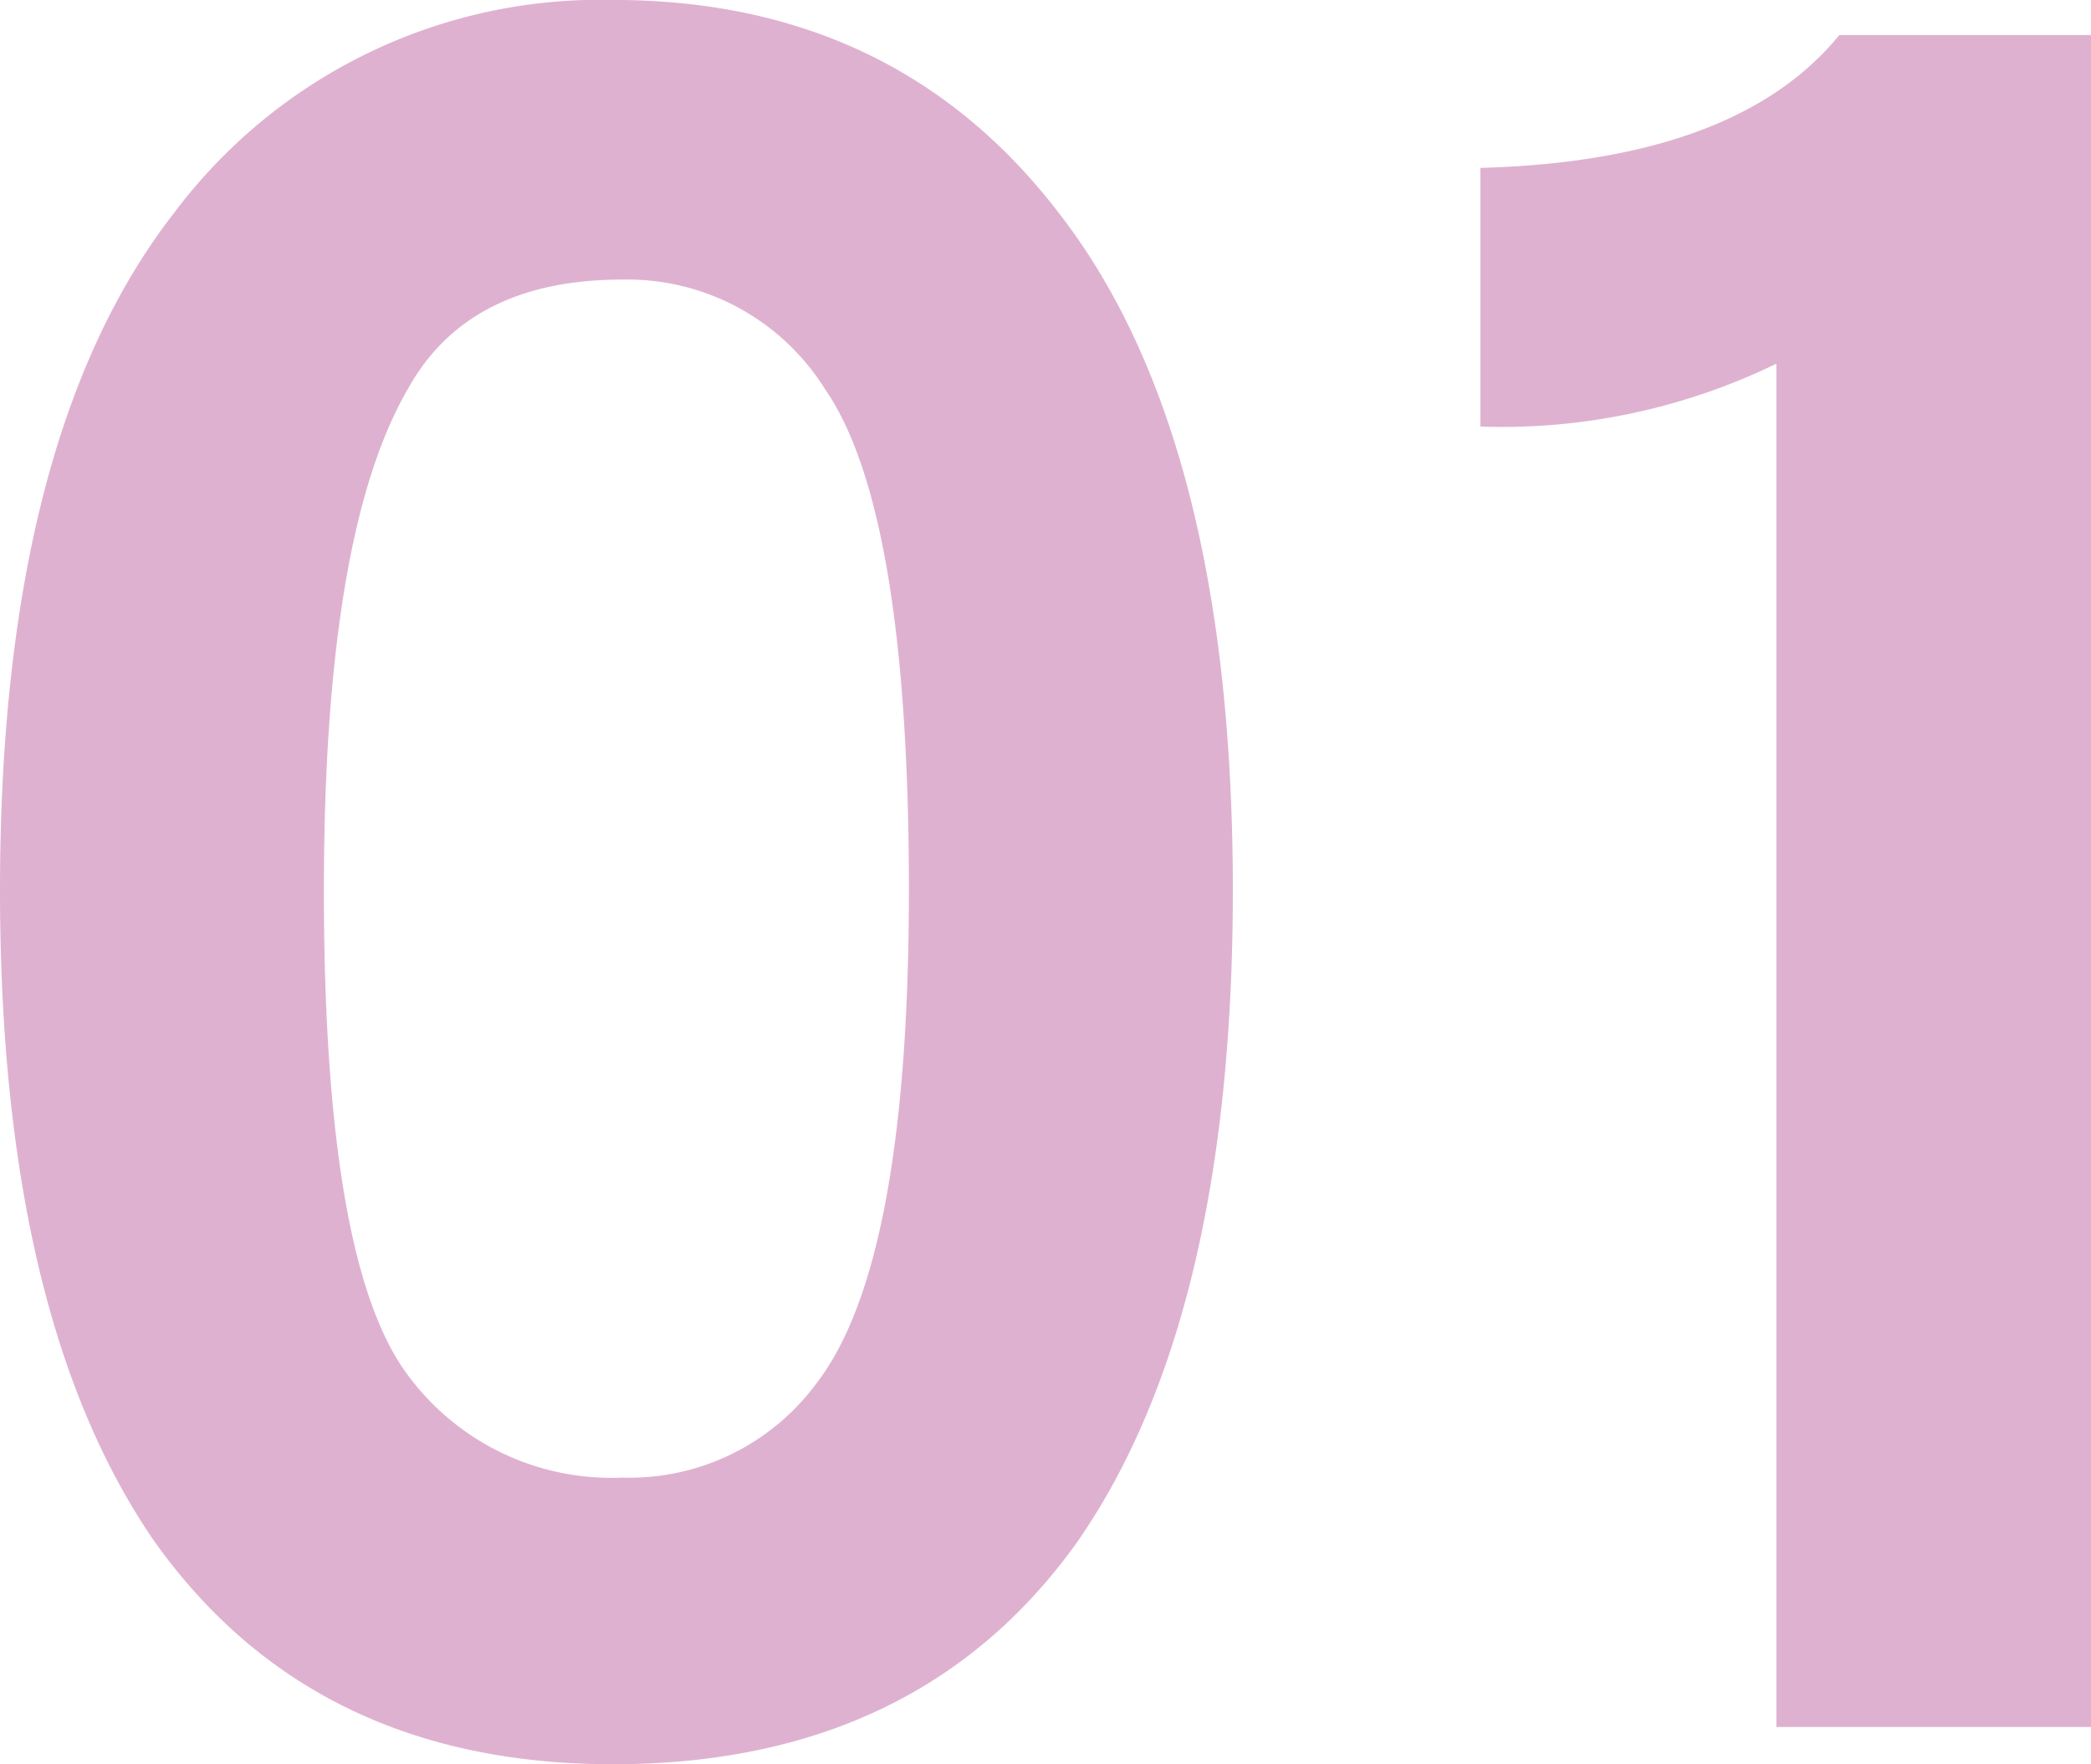 <svg xmlns="http://www.w3.org/2000/svg" width="70.096" height="59.141" viewBox="0 0 70.096 59.141">
  <path id="パス_18653" data-name="パス 18653" d="M43.75-28.672Q43.75-14.3,38.516-6.8,33.2.625,22.969.625q-10.078,0-15.391-7.5-5.156-7.5-5.156-21.8,0-15.234,5.859-22.734a17.846,17.846,0,0,1,14.688-7.109q9.453,0,14.922,7.109Q43.75-43.906,43.75-28.672Zm-10.859,0q0-12.734-2.812-16.8a7.815,7.815,0,0,0-6.8-3.672q-5.156,0-7.187,3.672-2.812,4.844-2.812,16.8,0,12.5,2.813,16.25a8.473,8.473,0,0,0,7.188,3.438,7.785,7.785,0,0,0,6.484-3.125Q32.891-16.094,32.891-28.672ZM72.518-.625H61.971v-45.7a21.036,21.036,0,0,1-9.922,2.109v-8.672q8.594-.234,12.031-4.453h8.438Z" transform="translate(-2.422 58.516)" fill="#dfb1d0"/>
</svg>
